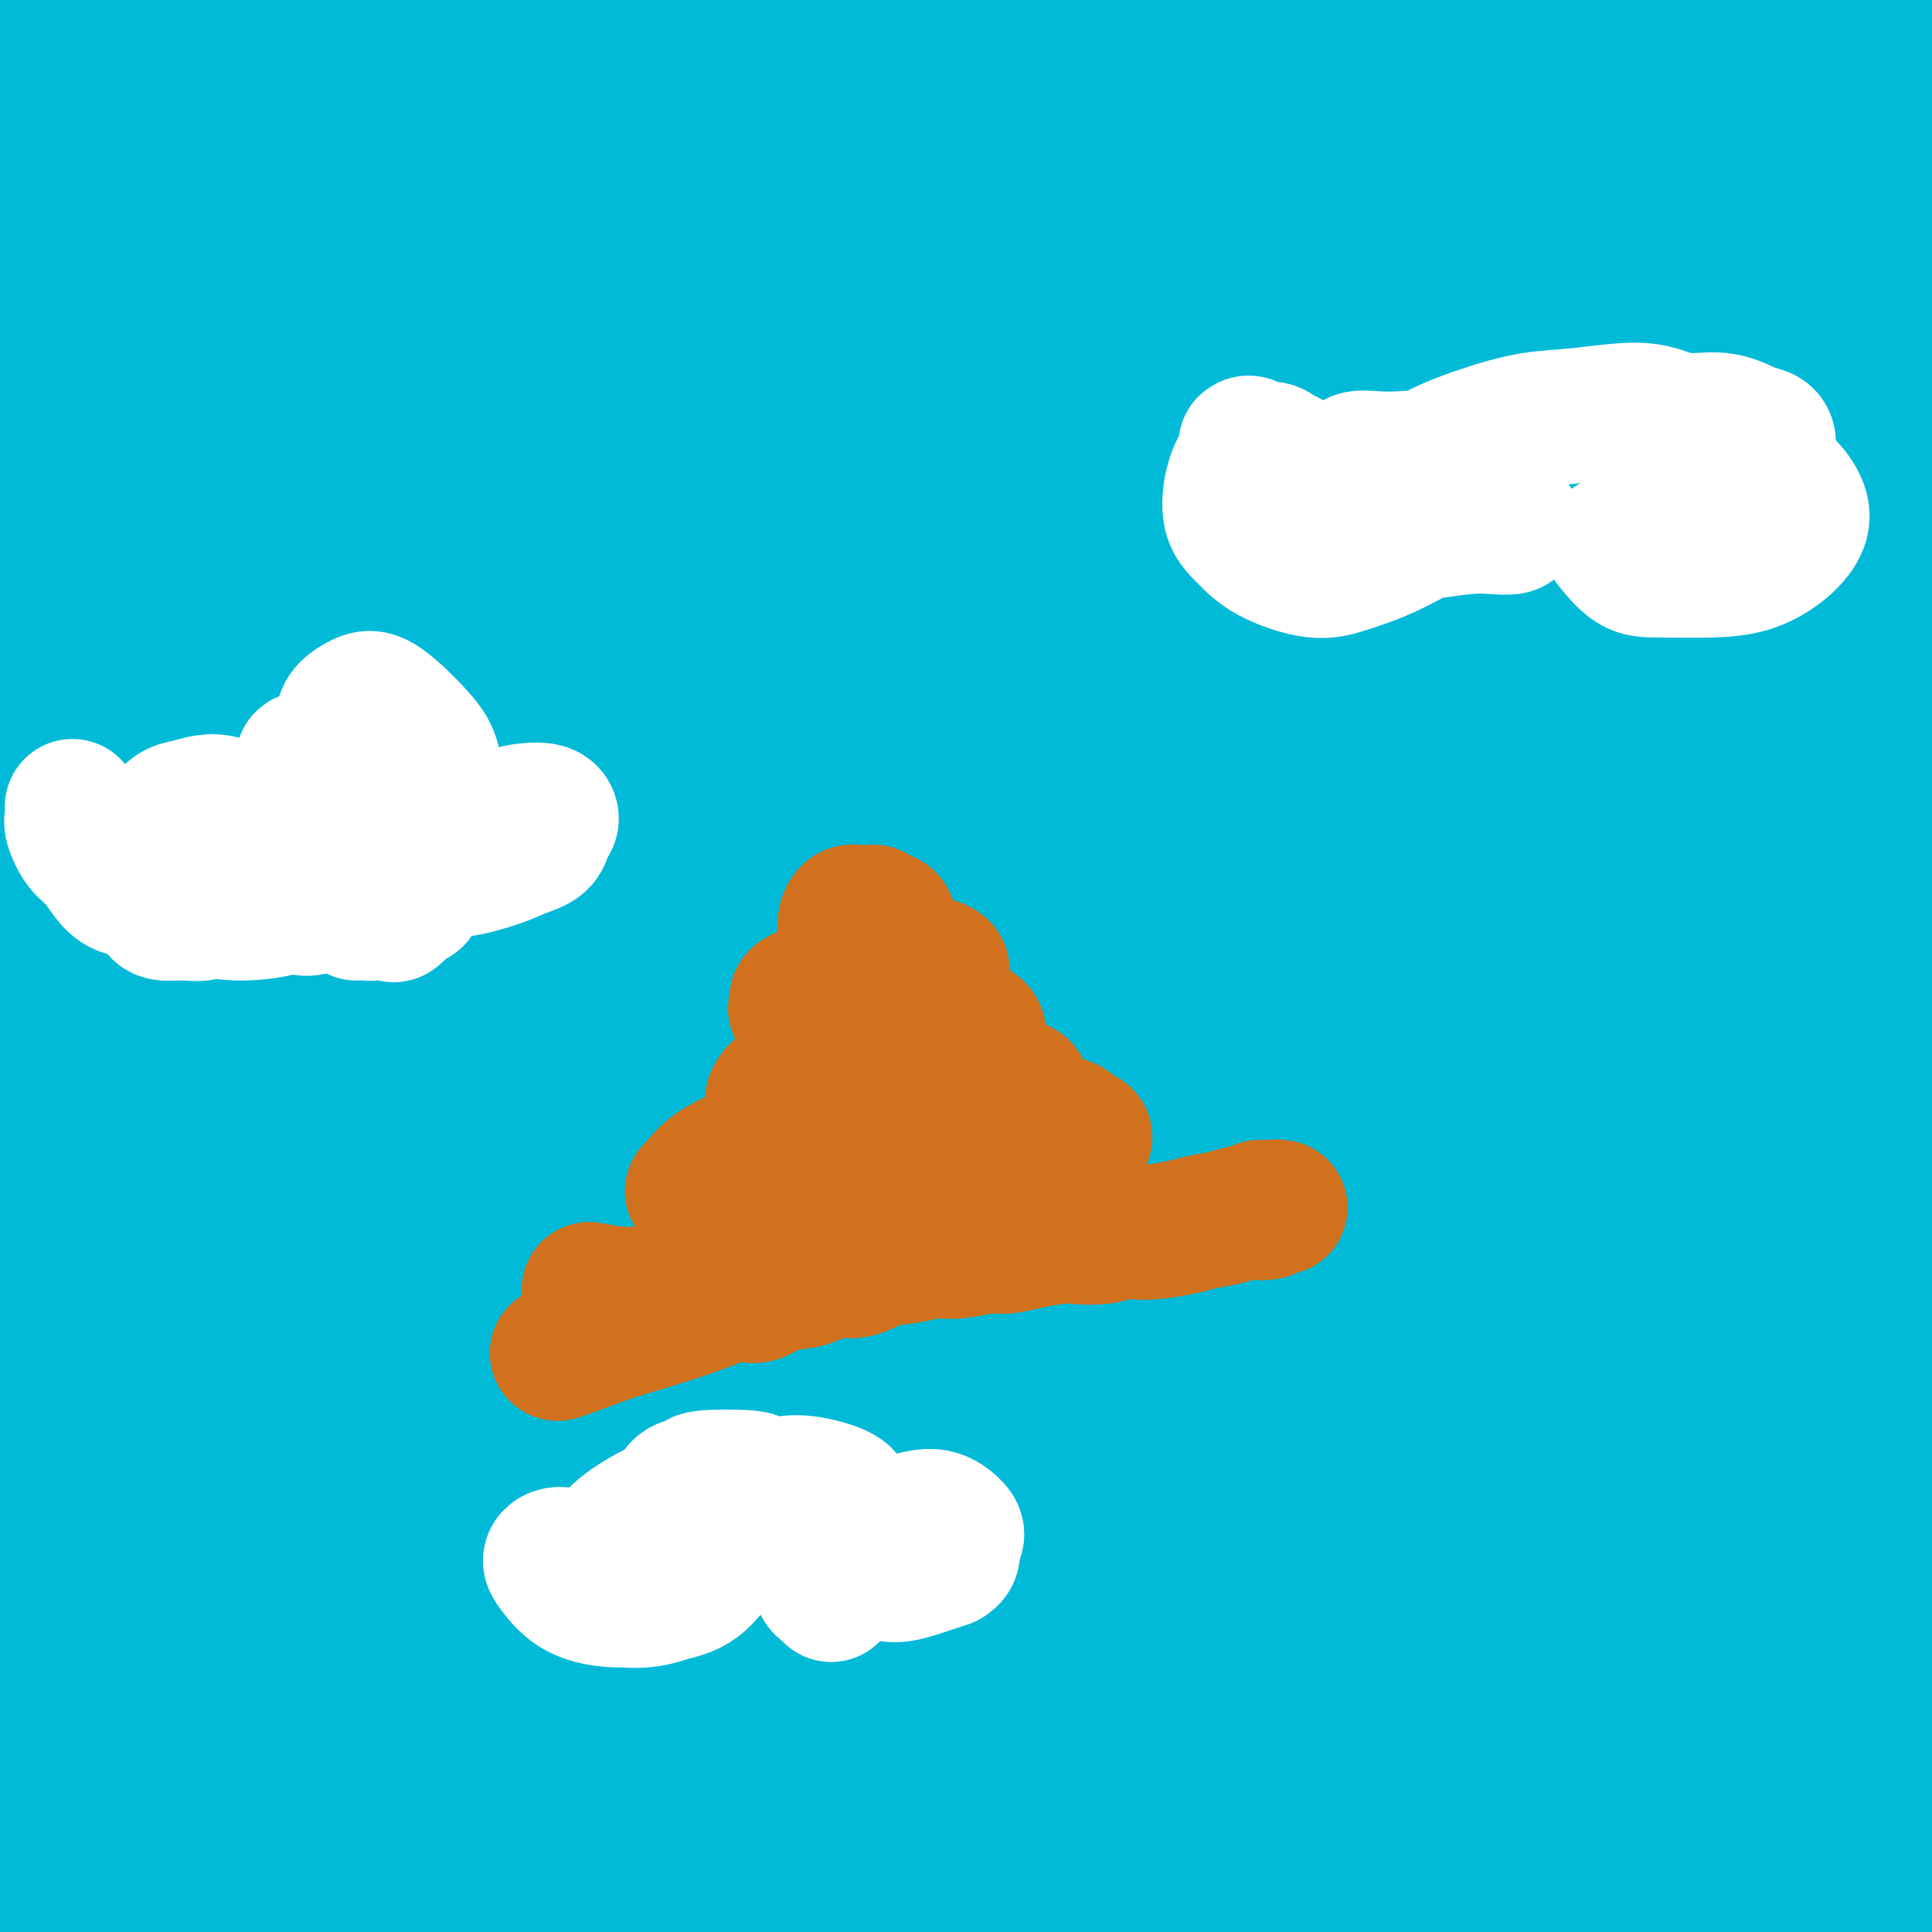 <svg viewBox='0 0 400 400' version='1.1' xmlns='http://www.w3.org/2000/svg' xmlns:xlink='http://www.w3.org/1999/xlink'><rect x="0" y="0" width="400" height="400" fill="#333333" stroke="none"/><g fill='none' stroke='#00BAD8' stroke-width='28' stroke-linecap='round' stroke-linejoin='round'><path d='M375,380c-0.003,0.338 -0.006,0.677 0,1c0.006,0.323 0.022,0.631 0,1c-0.022,0.369 -0.082,0.799 0,2c0.082,1.201 0.305,3.173 0,5c-0.305,1.827 -1.139,3.508 -2,6c-0.861,2.492 -1.748,5.796 -2,8c-0.252,2.204 0.130,3.308 0,5c-0.130,1.692 -0.772,3.973 -1,5c-0.228,1.027 -0.044,0.799 0,1c0.044,0.201 -0.054,0.830 0,1c0.054,0.170 0.260,-0.120 1,-1c0.740,-0.880 2.012,-2.352 3,-4c0.988,-1.648 1.690,-3.473 3,-6c1.310,-2.527 3.227,-5.755 5,-9c1.773,-3.245 3.402,-6.508 5,-9c1.598,-2.492 3.163,-4.212 4,-6c0.837,-1.788 0.945,-3.645 2,-5c1.055,-1.355 3.058,-2.210 4,-3c0.942,-0.790 0.822,-1.517 1,-2c0.178,-0.483 0.655,-0.723 1,0c0.345,0.723 0.558,2.410 0,5c-0.558,2.590 -1.889,6.083 -3,9c-1.111,2.917 -2.003,5.258 -4,9c-1.997,3.742 -5.099,8.886 -7,13c-1.901,4.114 -2.601,7.197 -4,10c-1.399,2.803 -3.497,5.324 -5,8c-1.503,2.676 -2.410,5.505 -3,7c-0.590,1.495 -0.862,1.656 -1,2c-0.138,0.344 -0.143,0.871 0,1c0.143,0.129 0.435,-0.141 1,-2c0.565,-1.859 1.404,-5.308 3,-9c1.596,-3.692 3.949,-7.627 6,-12c2.051,-4.373 3.798,-9.185 6,-14c2.202,-4.815 4.857,-9.633 7,-14c2.143,-4.367 3.772,-8.282 6,-13c2.228,-4.718 5.055,-10.237 7,-14c1.945,-3.763 3.007,-5.768 4,-7c0.993,-1.232 1.916,-1.691 2,-2c0.084,-0.309 -0.670,-0.468 -1,0c-0.330,0.468 -0.237,1.562 -2,4c-1.763,2.438 -5.381,6.219 -9,10'/><path d='M402,361c-2.102,2.956 -1.357,3.346 -6,10c-4.643,6.654 -14.674,19.573 -22,29c-7.326,9.427 -11.948,15.362 -17,22c-5.052,6.638 -10.534,13.980 -15,20c-4.466,6.020 -7.918,10.719 -11,14c-3.082,3.281 -5.796,5.146 -7,6c-1.204,0.854 -0.898,0.699 -1,1c-0.102,0.301 -0.612,1.058 1,-3c1.612,-4.058 5.347,-12.932 9,-20c3.653,-7.068 7.226,-12.331 11,-18c3.774,-5.669 7.750,-11.743 14,-20c6.250,-8.257 14.774,-18.695 21,-26c6.226,-7.305 10.154,-11.476 14,-16c3.846,-4.524 7.610,-9.400 11,-13c3.390,-3.600 6.407,-5.924 8,-7c1.593,-1.076 1.763,-0.905 2,-1c0.237,-0.095 0.540,-0.454 -2,3c-2.540,3.454 -7.923,10.723 -13,17c-5.077,6.277 -9.850,11.562 -15,17c-5.150,5.438 -10.679,11.030 -19,20c-8.321,8.970 -19.435,21.320 -27,30c-7.565,8.680 -11.580,13.691 -16,18c-4.420,4.309 -9.245,7.915 -12,10c-2.755,2.085 -3.438,2.650 -4,3c-0.562,0.350 -1.001,0.485 0,-2c1.001,-2.485 3.442,-7.590 6,-13c2.558,-5.410 5.232,-11.123 12,-20c6.768,-8.877 17.629,-20.917 26,-30c8.371,-9.083 14.250,-15.210 23,-23c8.750,-7.790 20.370,-17.244 28,-23c7.630,-5.756 11.270,-7.815 13,-9c1.730,-1.185 1.551,-1.495 2,-2c0.449,-0.505 1.527,-1.205 -1,1c-2.527,2.205 -8.657,7.315 -15,13c-6.343,5.685 -12.898,11.946 -21,19c-8.102,7.054 -17.751,14.900 -27,23c-9.249,8.100 -18.097,16.452 -30,28c-11.903,11.548 -26.861,26.291 -37,36c-10.139,9.709 -15.461,14.383 -20,18c-4.539,3.617 -8.297,6.176 -10,7c-1.703,0.824 -1.352,-0.088 -1,-1'/><path d='M254,479c-0.995,-1.233 2.017,-7.316 5,-13c2.983,-5.684 5.935,-10.968 13,-21c7.065,-10.032 18.242,-24.811 28,-36c9.758,-11.189 18.098,-18.787 26,-27c7.902,-8.213 15.368,-17.042 25,-27c9.632,-9.958 21.430,-21.045 29,-28c7.570,-6.955 10.912,-9.777 13,-12c2.088,-2.223 2.923,-3.848 4,-5c1.077,-1.152 2.397,-1.831 1,-1c-1.397,0.831 -5.511,3.172 -11,7c-5.489,3.828 -12.354,9.144 -19,15c-6.646,5.856 -13.073,12.253 -25,23c-11.927,10.747 -29.353,25.844 -42,38c-12.647,12.156 -20.514,21.373 -29,30c-8.486,8.627 -17.591,16.666 -25,23c-7.409,6.334 -13.120,10.964 -16,13c-2.880,2.036 -2.928,1.479 -3,1c-0.072,-0.479 -0.169,-0.878 3,-6c3.169,-5.122 9.605,-14.965 17,-24c7.395,-9.035 15.751,-17.261 23,-25c7.249,-7.739 13.393,-14.992 29,-29c15.607,-14.008 40.678,-34.773 54,-45c13.322,-10.227 14.894,-9.916 21,-14c6.106,-4.084 16.746,-12.562 26,-19c9.254,-6.438 17.121,-10.837 21,-13c3.879,-2.163 3.771,-2.090 4,-2c0.229,0.090 0.795,0.197 -4,5c-4.795,4.803 -14.951,14.302 -25,23c-10.049,8.698 -19.990,16.596 -32,27c-12.010,10.404 -26.089,23.312 -39,35c-12.911,11.688 -24.654,22.154 -40,36c-15.346,13.846 -34.296,31.072 -47,42c-12.704,10.928 -19.162,15.558 -25,20c-5.838,4.442 -11.056,8.697 -14,11c-2.944,2.303 -3.615,2.656 -3,1c0.615,-1.656 2.516,-5.321 6,-10c3.484,-4.679 8.552,-10.373 19,-21c10.448,-10.627 26.275,-26.189 39,-38c12.725,-11.811 22.349,-19.872 38,-33c15.651,-13.128 37.329,-31.322 54,-44c16.671,-12.678 28.336,-19.839 40,-27'/><path d='M393,309c11.935,-8.020 21.771,-14.569 30,-20c8.229,-5.431 14.851,-9.742 19,-12c4.149,-2.258 5.825,-2.463 5,-1c-0.825,1.463 -4.152,4.593 -10,9c-5.848,4.407 -14.216,10.091 -25,18c-10.784,7.909 -23.985,18.044 -37,28c-13.015,9.956 -25.845,19.733 -44,34c-18.155,14.267 -41.636,33.023 -58,46c-16.364,12.977 -25.613,20.176 -38,30c-12.387,9.824 -27.913,22.272 -37,29c-9.087,6.728 -11.734,7.735 -14,9c-2.266,1.265 -4.150,2.786 -3,1c1.150,-1.786 5.334,-6.880 12,-14c6.666,-7.120 15.813,-16.267 25,-25c9.187,-8.733 18.414,-17.051 35,-31c16.586,-13.949 40.531,-33.529 59,-48c18.469,-14.471 31.461,-23.834 46,-34c14.539,-10.166 30.625,-21.135 44,-30c13.375,-8.865 24.040,-15.627 34,-21c9.960,-5.373 19.214,-9.357 23,-11c3.786,-1.643 2.102,-0.947 1,0c-1.102,0.947 -1.622,2.143 -14,12c-12.378,9.857 -36.614,28.374 -51,39c-14.386,10.626 -18.921,13.360 -29,21c-10.079,7.640 -25.700,20.184 -45,35c-19.300,14.816 -42.278,31.903 -59,45c-16.722,13.097 -27.189,22.206 -38,30c-10.811,7.794 -21.965,14.275 -30,19c-8.035,4.725 -12.951,7.694 -15,8c-2.049,0.306 -1.229,-2.052 1,-6c2.229,-3.948 5.869,-9.488 16,-21c10.131,-11.512 26.753,-28.997 42,-44c15.247,-15.003 29.119,-27.525 45,-41c15.881,-13.475 33.771,-27.905 50,-41c16.229,-13.095 30.799,-24.857 47,-37c16.201,-12.143 34.035,-24.667 44,-32c9.965,-7.333 12.063,-9.476 14,-11c1.937,-1.524 3.715,-2.429 2,-1c-1.715,1.429 -6.923,5.192 -19,14c-12.077,8.808 -31.022,22.659 -48,35c-16.978,12.341 -31.989,23.170 -47,34'/><path d='M326,324c-30.129,22.751 -49.453,38.630 -66,52c-16.547,13.370 -30.317,24.233 -43,34c-12.683,9.767 -24.277,18.439 -33,25c-8.723,6.561 -14.574,11.012 -18,13c-3.426,1.988 -4.426,1.514 1,-4c5.426,-5.514 17.280,-16.067 29,-27c11.720,-10.933 23.307,-22.245 38,-35c14.693,-12.755 32.492,-26.953 51,-42c18.508,-15.047 37.724,-30.942 56,-45c18.276,-14.058 35.611,-26.279 56,-41c20.389,-14.721 43.831,-31.941 58,-42c14.169,-10.059 19.065,-12.958 23,-15c3.935,-2.042 6.908,-3.227 4,-1c-2.908,2.227 -11.696,7.865 -23,16c-11.304,8.135 -25.124,18.768 -40,30c-14.876,11.232 -30.806,23.062 -56,43c-25.194,19.938 -59.650,47.983 -86,70c-26.350,22.017 -44.595,38.006 -63,54c-18.405,15.994 -36.972,31.992 -57,50c-20.028,18.008 -41.518,38.025 -54,49c-12.482,10.975 -15.958,12.907 -19,15c-3.042,2.093 -5.651,4.349 -1,-1c4.651,-5.349 16.562,-18.301 30,-32c13.438,-13.699 28.401,-28.146 45,-44c16.599,-15.854 34.833,-33.116 64,-58c29.167,-24.884 69.268,-57.390 100,-82c30.732,-24.610 52.096,-41.325 75,-58c22.904,-16.675 47.349,-33.309 67,-46c19.651,-12.691 34.507,-21.440 46,-28c11.493,-6.560 19.624,-10.931 22,-12c2.376,-1.069 -1.001,1.163 -7,5c-5.999,3.837 -14.618,9.278 -34,23c-19.382,13.722 -49.527,35.723 -76,55c-26.473,19.277 -49.275,35.828 -72,53c-22.725,17.172 -45.373,34.966 -75,59c-29.627,24.034 -66.233,54.309 -92,76c-25.767,21.691 -40.694,34.798 -55,46c-14.306,11.202 -27.989,20.497 -37,26c-9.011,5.503 -13.349,7.212 -13,4c0.349,-3.212 5.385,-11.346 15,-23c9.615,-11.654 23.807,-26.827 38,-42'/><path d='M124,444c14.471,-15.206 31.647,-32.220 60,-58c28.353,-25.780 67.883,-60.326 100,-87c32.117,-26.674 56.820,-45.476 81,-63c24.180,-17.524 47.837,-33.769 74,-51c26.163,-17.231 54.833,-35.447 72,-46c17.167,-10.553 22.832,-13.443 26,-15c3.168,-1.557 3.840,-1.780 2,0c-1.840,1.780 -6.193,5.563 -22,17c-15.807,11.437 -43.067,30.527 -66,47c-22.933,16.473 -41.539,30.330 -72,53c-30.461,22.670 -72.778,54.154 -105,79c-32.222,24.846 -54.348,43.055 -76,61c-21.652,17.945 -42.829,35.625 -65,53c-22.171,17.375 -45.337,34.445 -58,43c-12.663,8.555 -14.823,8.594 -15,7c-0.177,-1.594 1.629,-4.821 6,-11c4.371,-6.179 11.306,-15.309 29,-34c17.694,-18.691 46.145,-46.944 71,-70c24.855,-23.056 46.113,-40.914 71,-62c24.887,-21.086 53.404,-45.400 79,-65c25.596,-19.600 48.270,-34.485 77,-53c28.730,-18.515 63.517,-40.658 86,-54c22.483,-13.342 32.662,-17.883 41,-22c8.338,-4.117 14.837,-7.812 16,-7c1.163,0.812 -3.008,6.130 -12,14c-8.992,7.870 -22.804,18.293 -37,29c-14.196,10.707 -28.776,21.697 -55,43c-26.224,21.303 -64.092,52.918 -92,76c-27.908,23.082 -45.854,37.631 -74,62c-28.146,24.369 -66.491,58.557 -93,83c-26.509,24.443 -41.184,39.141 -56,53c-14.816,13.859 -29.775,26.880 -40,36c-10.225,9.120 -15.718,14.338 -17,15c-1.282,0.662 1.646,-3.233 8,-10c6.354,-6.767 16.134,-16.407 30,-30c13.866,-13.593 31.817,-31.138 50,-49c18.183,-17.862 36.596,-36.040 68,-63c31.404,-26.960 75.799,-62.701 108,-88c32.201,-25.299 52.208,-40.158 82,-61c29.792,-20.842 69.369,-47.669 96,-65c26.631,-17.331 40.315,-25.165 54,-33'/><path d='M556,118c29.260,-18.525 27.409,-15.836 30,-17c2.591,-1.164 9.624,-6.180 7,-4c-2.624,2.180 -14.907,11.557 -27,20c-12.093,8.443 -23.998,15.952 -49,33c-25.002,17.048 -63.100,43.633 -95,67c-31.900,23.367 -57.600,43.514 -83,63c-25.400,19.486 -50.500,38.311 -82,64c-31.500,25.689 -69.401,58.241 -96,81c-26.599,22.759 -41.897,35.724 -56,47c-14.103,11.276 -27.013,20.863 -35,27c-7.987,6.137 -11.052,8.825 -9,5c2.052,-3.825 9.220,-14.163 20,-27c10.780,-12.837 25.173,-28.175 42,-45c16.827,-16.825 36.089,-35.138 65,-62c28.911,-26.862 67.472,-62.273 112,-98c44.528,-35.727 95.022,-71.772 125,-93c29.978,-21.228 39.440,-27.640 59,-41c19.560,-13.360 49.217,-33.667 78,-51c28.783,-17.333 56.693,-31.691 71,-39c14.307,-7.309 15.010,-7.567 18,-9c2.990,-1.433 8.268,-4.040 -7,5c-15.268,9.040 -51.080,29.725 -73,43c-21.920,13.275 -29.947,19.138 -48,31c-18.053,11.862 -46.133,29.723 -84,56c-37.867,26.277 -85.521,60.971 -122,88c-36.479,27.029 -61.781,46.394 -89,68c-27.219,21.606 -56.354,45.453 -81,66c-24.646,20.547 -44.802,37.793 -67,56c-22.198,18.207 -46.436,37.374 -59,47c-12.564,9.626 -13.452,9.712 -15,10c-1.548,0.288 -3.756,0.779 2,-8c5.756,-8.779 19.477,-26.829 35,-45c15.523,-18.171 32.848,-36.462 51,-55c18.152,-18.538 37.132,-37.323 67,-65c29.868,-27.677 70.624,-64.246 103,-91c32.376,-26.754 56.373,-43.694 80,-61c23.627,-17.306 46.883,-34.977 74,-54c27.117,-19.023 58.093,-39.398 78,-52c19.907,-12.602 28.744,-17.431 36,-21c7.256,-3.569 12.930,-5.877 13,-5c0.070,0.877 -5.465,4.938 -11,9'/><path d='M534,61c-6.567,5.271 -17.486,13.947 -32,25c-14.514,11.053 -32.623,24.483 -51,38c-18.377,13.517 -37.022,27.120 -66,50c-28.978,22.880 -68.289,55.037 -99,81c-30.711,25.963 -52.821,45.732 -75,65c-22.179,19.268 -44.425,38.037 -71,62c-26.575,23.963 -57.478,53.121 -78,72c-20.522,18.879 -30.662,27.478 -38,34c-7.338,6.522 -11.873,10.966 -15,13c-3.127,2.034 -4.845,1.657 2,-7c6.845,-8.657 22.251,-25.594 39,-43c16.749,-17.406 34.839,-35.280 54,-54c19.161,-18.720 39.393,-38.285 73,-67c33.607,-28.715 80.591,-66.581 118,-95c37.409,-28.419 65.245,-47.392 93,-66c27.755,-18.608 55.430,-36.853 89,-57c33.570,-20.147 73.034,-42.198 99,-56c25.966,-13.802 38.434,-19.357 49,-24c10.566,-4.643 19.230,-8.374 22,-8c2.770,0.374 -0.353,4.854 -8,11c-7.647,6.146 -19.819,13.957 -37,26c-17.181,12.043 -39.370,28.318 -62,44c-22.630,15.682 -45.701,30.772 -81,57c-35.299,26.228 -82.827,63.594 -119,92c-36.173,28.406 -60.990,47.851 -89,71c-28.010,23.149 -59.212,50.001 -86,73c-26.788,22.999 -49.162,42.145 -75,65c-25.838,22.855 -55.141,49.419 -73,64c-17.859,14.581 -24.275,17.179 -29,20c-4.725,2.821 -7.759,5.867 -5,-1c2.759,-6.867 11.310,-23.645 24,-41c12.690,-17.355 29.519,-35.288 47,-55c17.481,-19.712 35.615,-41.203 69,-74c33.385,-32.797 82.022,-76.900 118,-108c35.978,-31.100 59.296,-49.198 96,-76c36.704,-26.802 86.795,-62.310 122,-85c35.205,-22.690 55.525,-32.563 74,-42c18.475,-9.437 35.107,-18.437 46,-23c10.893,-4.563 16.048,-4.690 14,-1c-2.048,3.690 -11.299,11.197 -27,23c-15.701,11.803 -37.850,27.901 -60,44'/><path d='M506,108c-26.347,19.413 -48.713,34.445 -86,62c-37.287,27.555 -89.495,67.632 -129,98c-39.505,30.368 -66.306,51.027 -94,74c-27.694,22.973 -56.282,48.260 -80,69c-23.718,20.740 -42.565,36.932 -60,51c-17.435,14.068 -33.459,26.011 -40,30c-6.541,3.989 -3.598,0.025 0,-5c3.598,-5.025 7.851,-11.112 24,-30c16.149,-18.888 44.196,-50.577 68,-76c23.804,-25.423 43.367,-44.581 77,-75c33.633,-30.419 81.338,-72.098 118,-102c36.662,-29.902 62.281,-48.028 89,-67c26.719,-18.972 54.539,-38.790 78,-54c23.461,-15.210 42.562,-25.814 59,-35c16.438,-9.186 30.213,-16.956 36,-20c5.787,-3.044 3.588,-1.361 -2,3c-5.588,4.361 -14.563,11.400 -26,20c-11.437,8.600 -25.334,18.761 -52,39c-26.666,20.239 -66.100,50.557 -98,76c-31.900,25.443 -56.267,46.010 -81,67c-24.733,20.990 -49.831,42.402 -82,72c-32.169,29.598 -71.407,67.380 -99,94c-27.593,26.620 -43.540,42.076 -58,56c-14.460,13.924 -27.432,26.316 -36,34c-8.568,7.684 -12.732,10.659 -11,8c1.732,-2.659 9.360,-10.952 18,-21c8.640,-10.048 18.293,-21.849 41,-46c22.707,-24.151 58.468,-60.651 90,-92c31.532,-31.349 58.835,-57.548 87,-82c28.165,-24.452 57.193,-47.156 95,-76c37.807,-28.844 84.393,-63.828 118,-87c33.607,-23.172 54.237,-34.533 73,-45c18.763,-10.467 35.660,-20.040 47,-26c11.340,-5.960 17.122,-8.308 16,-6c-1.122,2.308 -9.147,9.273 -22,19c-12.853,9.727 -30.533,22.216 -50,36c-19.467,13.784 -40.722,28.862 -75,56c-34.278,27.138 -81.580,66.336 -119,97c-37.420,30.664 -64.959,52.794 -93,77c-28.041,24.206 -56.583,50.487 -88,80c-31.417,29.513 -65.708,62.256 -100,95'/><path d='M59,476c-39.822,37.504 -45.376,43.765 -55,53c-9.624,9.235 -23.319,21.445 -31,27c-7.681,5.555 -9.347,4.454 -6,-2c3.347,-6.454 11.707,-18.262 21,-31c9.293,-12.738 19.520,-26.405 42,-53c22.480,-26.595 57.213,-66.119 87,-98c29.787,-31.881 54.628,-56.118 80,-80c25.372,-23.882 51.276,-47.410 86,-77c34.724,-29.590 78.269,-65.241 110,-90c31.731,-24.759 51.650,-38.626 70,-51c18.350,-12.374 35.132,-23.257 47,-31c11.868,-7.743 18.823,-12.347 21,-13c2.177,-0.653 -0.424,2.644 -8,9c-7.576,6.356 -20.127,15.770 -37,29c-16.873,13.230 -38.068,30.275 -60,47c-21.932,16.725 -44.603,33.130 -77,60c-32.397,26.870 -74.521,64.204 -107,93c-32.479,28.796 -55.312,49.054 -78,70c-22.688,20.946 -45.232,42.579 -71,68c-25.768,25.421 -54.762,54.628 -73,73c-18.238,18.372 -25.722,25.907 -32,32c-6.278,6.093 -11.351,10.744 -11,9c0.351,-1.744 6.125,-9.882 13,-19c6.875,-9.118 14.851,-19.214 34,-41c19.149,-21.786 49.469,-55.261 76,-83c26.531,-27.739 49.271,-49.741 75,-74c25.729,-24.259 54.448,-50.774 84,-76c29.552,-25.226 59.937,-49.164 88,-71c28.063,-21.836 53.803,-41.570 85,-63c31.197,-21.430 67.851,-44.556 92,-59c24.149,-14.444 35.792,-20.206 44,-24c8.208,-3.794 12.981,-5.620 16,-6c3.019,-0.380 4.284,0.688 -4,8c-8.284,7.312 -26.117,20.870 -45,36c-18.883,15.130 -38.815,31.833 -60,48c-21.185,16.167 -43.623,31.799 -77,59c-33.377,27.201 -77.692,65.971 -110,94c-32.308,28.029 -52.608,45.317 -84,74c-31.392,28.683 -73.875,68.761 -104,98c-30.125,29.239 -47.893,47.640 -65,65c-17.107,17.360 -33.554,33.680 -50,50'/><path d='M-15,536c-41.583,40.117 -36.042,33.911 -36,33c0.042,-0.911 -5.415,3.475 -5,1c0.415,-2.475 6.703,-11.810 13,-22c6.297,-10.190 12.603,-21.236 31,-45c18.397,-23.764 48.883,-60.245 75,-90c26.117,-29.755 47.864,-52.783 74,-80c26.136,-27.217 56.662,-58.621 85,-86c28.338,-27.379 54.488,-50.731 90,-81c35.512,-30.269 80.386,-67.455 112,-92c31.614,-24.545 49.967,-36.449 67,-48c17.033,-11.551 32.745,-22.748 43,-30c10.255,-7.252 15.052,-10.560 15,-10c-0.052,0.560 -4.954,4.989 -16,13c-11.046,8.011 -28.236,19.603 -47,33c-18.764,13.397 -39.102,28.599 -71,53c-31.898,24.401 -75.356,58.002 -119,95c-43.644,36.998 -87.474,77.395 -122,110c-34.526,32.605 -59.749,57.420 -85,83c-25.251,25.580 -50.529,51.927 -72,75c-21.471,23.073 -39.136,42.874 -55,60c-15.864,17.126 -29.926,31.578 -36,38c-6.074,6.422 -4.158,4.813 0,-1c4.158,-5.813 10.560,-15.831 19,-28c8.440,-12.169 18.919,-26.489 42,-55c23.081,-28.511 58.765,-71.214 90,-106c31.235,-34.786 58.023,-61.655 89,-91c30.977,-29.345 66.144,-61.164 98,-89c31.856,-27.836 60.399,-51.688 99,-81c38.601,-29.312 87.258,-64.085 121,-87c33.742,-22.915 52.567,-33.971 70,-44c17.433,-10.029 33.472,-19.030 43,-24c9.528,-4.970 12.545,-5.910 9,-2c-3.545,3.910 -13.651,12.669 -26,22c-12.349,9.331 -26.941,19.233 -56,40c-29.059,20.767 -72.584,52.400 -109,80c-36.416,27.600 -65.721,51.169 -95,75c-29.279,23.831 -58.530,47.924 -97,82c-38.470,34.076 -86.157,78.134 -121,111c-34.843,32.866 -56.842,54.541 -78,76c-21.158,21.459 -41.474,42.703 -58,59c-16.526,16.297 -29.263,27.649 -42,39'/><path d='M-76,522c-28.693,27.557 -11.424,9.451 -4,0c7.424,-9.451 5.004,-10.247 16,-26c10.996,-15.753 35.410,-46.463 58,-73c22.590,-26.537 43.357,-48.903 69,-76c25.643,-27.097 56.163,-58.927 85,-87c28.837,-28.073 55.992,-52.389 95,-84c39.008,-31.611 89.867,-70.516 127,-98c37.133,-27.484 60.538,-43.545 84,-59c23.462,-15.455 46.981,-30.303 65,-41c18.019,-10.697 30.538,-17.244 38,-21c7.462,-3.756 9.867,-4.723 6,-1c-3.867,3.723 -14.004,12.136 -26,21c-11.996,8.864 -25.849,18.180 -55,39c-29.151,20.820 -73.600,53.143 -107,78c-33.400,24.857 -55.752,42.249 -92,73c-36.248,30.751 -86.392,74.862 -124,109c-37.608,34.138 -62.680,58.302 -89,85c-26.320,26.698 -53.889,55.928 -77,81c-23.111,25.072 -41.766,45.986 -60,66c-18.234,20.014 -36.049,39.130 -46,50c-9.951,10.870 -12.037,13.496 -6,4c6.037,-9.496 20.199,-31.112 30,-45c9.801,-13.888 15.242,-20.047 30,-38c14.758,-17.953 38.835,-47.700 64,-77c25.165,-29.300 51.418,-58.152 82,-89c30.582,-30.848 65.491,-63.691 97,-93c31.509,-29.309 59.617,-55.086 102,-89c42.383,-33.914 99.040,-75.967 138,-104c38.960,-28.033 60.223,-42.045 89,-60c28.777,-17.955 65.069,-39.852 85,-51c19.931,-11.148 23.503,-11.545 27,-13c3.497,-1.455 6.919,-3.967 0,1c-6.919,4.967 -24.180,17.415 -44,31c-19.820,13.585 -42.199,28.309 -66,44c-23.801,15.691 -49.022,32.348 -87,60c-37.978,27.652 -88.712,66.298 -128,97c-39.288,30.702 -67.130,53.459 -98,80c-30.870,26.541 -64.769,56.867 -94,84c-29.231,27.133 -53.793,51.074 -83,80c-29.207,28.926 -63.059,62.836 -84,83c-20.941,20.164 -28.970,26.582 -37,33'/><path d='M-96,496c-33.968,32.068 -16.887,14.239 -11,6c5.887,-8.239 0.579,-6.886 8,-19c7.421,-12.114 27.569,-37.694 47,-62c19.431,-24.306 38.144,-47.338 59,-71c20.856,-23.662 43.855,-47.952 79,-82c35.145,-34.048 82.437,-77.852 120,-111c37.563,-33.148 65.397,-55.640 93,-77c27.603,-21.360 54.974,-41.587 87,-64c32.026,-22.413 68.706,-47.011 92,-62c23.294,-14.989 33.204,-20.367 41,-25c7.796,-4.633 13.480,-8.520 13,-7c-0.480,1.520 -7.125,8.446 -19,18c-11.875,9.554 -28.980,21.735 -47,35c-18.020,13.265 -36.955,27.615 -69,53c-32.045,25.385 -77.201,61.806 -113,91c-35.799,29.194 -62.243,51.161 -91,76c-28.757,24.839 -59.828,52.552 -87,77c-27.172,24.448 -50.445,45.632 -78,71c-27.555,25.368 -59.390,54.918 -79,72c-19.610,17.082 -26.994,21.694 -32,25c-5.006,3.306 -7.635,5.305 -9,3c-1.365,-2.305 -1.466,-8.913 8,-25c9.466,-16.087 28.498,-41.651 48,-66c19.502,-24.349 39.473,-47.482 60,-71c20.527,-23.518 41.611,-47.422 76,-81c34.389,-33.578 82.084,-76.832 120,-109c37.916,-32.168 66.052,-53.251 94,-74c27.948,-20.749 55.707,-41.166 89,-63c33.293,-21.834 72.118,-45.086 97,-59c24.882,-13.914 35.819,-18.490 44,-22c8.181,-3.510 13.605,-5.952 15,-5c1.395,0.952 -1.241,5.300 -9,13c-7.759,7.700 -20.642,18.754 -35,30c-14.358,11.246 -30.191,22.684 -58,44c-27.809,21.316 -67.594,52.508 -99,78c-31.406,25.492 -54.434,45.282 -81,68c-26.566,22.718 -56.671,48.364 -83,72c-26.329,23.636 -48.882,45.263 -77,72c-28.118,26.737 -61.801,58.583 -84,80c-22.199,21.417 -32.914,32.405 -41,40c-8.086,7.595 -13.543,11.798 -19,16'/><path d='M-27,381c-35.258,33.031 -12.902,11.610 1,-4c13.902,-15.610 19.351,-25.407 30,-39c10.649,-13.593 26.499,-30.981 43,-49c16.501,-18.019 33.653,-36.670 62,-64c28.347,-27.330 67.888,-63.341 100,-91c32.112,-27.659 56.794,-46.966 81,-66c24.206,-19.034 47.935,-37.793 78,-59c30.065,-21.207 66.465,-44.860 91,-60c24.535,-15.140 37.204,-21.765 48,-27c10.796,-5.235 19.721,-9.078 24,-10c4.279,-0.922 3.914,1.077 -1,7c-4.914,5.923 -14.378,15.768 -25,26c-10.622,10.232 -22.402,20.849 -46,41c-23.598,20.151 -59.013,49.834 -87,75c-27.987,25.166 -48.547,45.813 -72,68c-23.453,22.187 -49.801,45.913 -72,68c-22.199,22.087 -40.250,42.536 -62,66c-21.750,23.464 -47.199,49.943 -62,66c-14.801,16.057 -18.953,21.691 -22,25c-3.047,3.309 -4.990,4.293 -4,3c0.990,-1.293 4.911,-4.862 18,-18c13.089,-13.138 35.346,-35.845 56,-57c20.654,-21.155 39.705,-40.759 63,-63c23.295,-22.241 50.836,-47.118 76,-70c25.164,-22.882 47.953,-43.770 80,-70c32.047,-26.230 73.353,-57.801 102,-80c28.647,-22.199 44.634,-35.026 59,-46c14.366,-10.974 27.110,-20.094 35,-26c7.890,-5.906 10.924,-8.598 7,-7c-3.924,1.598 -14.808,7.486 -27,14c-12.192,6.514 -25.692,13.654 -53,32c-27.308,18.346 -68.424,47.899 -103,73c-34.576,25.101 -62.611,45.749 -90,67c-27.389,21.251 -54.132,43.106 -88,72c-33.868,28.894 -74.860,64.829 -104,90c-29.140,25.171 -46.426,39.578 -62,53c-15.574,13.422 -29.436,25.859 -39,32c-9.564,6.141 -14.832,5.986 -15,1c-0.168,-4.986 4.762,-14.804 13,-28c8.238,-13.196 19.782,-29.770 36,-50c16.218,-20.230 37.109,-44.115 58,-68'/><path d='M100,208c27.099,-30.327 65.846,-72.144 97,-103c31.154,-30.856 54.713,-50.752 80,-72c25.287,-21.248 52.301,-43.850 76,-62c23.699,-18.150 44.083,-31.850 65,-46c20.917,-14.150 42.366,-28.750 53,-36c10.634,-7.250 10.455,-7.149 11,-7c0.545,0.149 1.816,0.346 -7,8c-8.816,7.654 -27.720,22.763 -47,38c-19.280,15.237 -38.936,30.600 -59,47c-20.064,16.400 -40.537,33.838 -70,60c-29.463,26.162 -67.916,61.048 -97,88c-29.084,26.952 -48.798,45.968 -68,65c-19.202,19.032 -37.893,38.078 -57,57c-19.107,18.922 -38.631,37.718 -49,47c-10.369,9.282 -11.584,9.050 -12,8c-0.416,-1.050 -0.035,-2.917 8,-14c8.035,-11.083 23.723,-31.382 40,-51c16.277,-19.618 33.143,-38.556 53,-60c19.857,-21.444 42.706,-45.395 65,-68c22.294,-22.605 44.034,-43.864 73,-70c28.966,-26.136 65.157,-57.151 98,-84c32.843,-26.849 62.336,-49.534 79,-62c16.664,-12.466 20.497,-14.715 27,-19c6.503,-4.285 15.675,-10.606 18,-12c2.325,-1.394 -2.198,2.139 -12,9c-9.802,6.861 -24.884,17.051 -41,29c-16.116,11.949 -33.267,25.656 -63,49c-29.733,23.344 -72.048,56.323 -105,83c-32.952,26.677 -56.541,47.051 -81,69c-24.459,21.949 -49.789,45.472 -72,66c-22.211,20.528 -41.302,38.061 -61,57c-19.698,18.939 -40.002,39.284 -51,50c-10.998,10.716 -12.689,11.804 -14,13c-1.311,1.196 -2.241,2.501 4,-4c6.241,-6.501 19.654,-20.808 34,-36c14.346,-15.192 29.626,-31.269 46,-49c16.374,-17.731 33.843,-37.116 62,-65c28.157,-27.884 67.001,-64.268 98,-92c30.999,-27.732 54.154,-46.812 78,-66c23.846,-19.188 48.385,-38.482 74,-57c25.615,-18.518 52.308,-36.259 79,-54'/><path d='M452,-138c19.013,-12.234 27.046,-15.820 33,-19c5.954,-3.180 9.831,-5.955 7,-3c-2.831,2.955 -12.369,11.640 -25,22c-12.631,10.360 -28.355,22.394 -48,38c-19.645,15.606 -43.212,34.785 -69,56c-25.788,21.215 -53.798,44.468 -80,67c-26.202,22.532 -50.596,44.345 -84,76c-33.404,31.655 -75.820,73.151 -106,104c-30.180,30.849 -48.126,51.050 -66,71c-17.874,19.950 -35.678,39.651 -49,54c-13.322,14.349 -22.162,23.348 -27,28c-4.838,4.652 -5.672,4.956 -2,0c3.672,-4.956 11.852,-15.174 24,-30c12.148,-14.826 28.265,-34.260 45,-54c16.735,-19.740 34.087,-39.788 66,-72c31.913,-32.212 78.385,-76.590 113,-109c34.615,-32.410 57.372,-52.851 94,-82c36.628,-29.149 87.126,-67.005 123,-93c35.874,-25.995 57.124,-40.129 78,-53c20.876,-12.871 41.379,-24.477 57,-32c15.621,-7.523 26.359,-10.961 30,-12c3.641,-1.039 0.184,0.321 -8,6c-8.184,5.679 -21.095,15.675 -36,27c-14.905,11.325 -31.802,23.977 -61,47c-29.198,23.023 -70.695,56.415 -104,85c-33.305,28.585 -58.417,52.362 -84,76c-25.583,23.638 -51.637,47.136 -85,80c-33.363,32.864 -74.037,75.093 -103,106c-28.963,30.907 -46.216,50.494 -63,69c-16.784,18.506 -33.098,35.933 -46,49c-12.902,13.067 -22.392,21.773 -26,24c-3.608,2.227 -1.335,-2.025 3,-10c4.335,-7.975 10.731,-19.674 22,-36c11.269,-16.326 27.410,-37.280 44,-59c16.590,-21.720 33.628,-44.207 63,-79c29.372,-34.793 71.077,-81.893 105,-118c33.923,-36.107 60.065,-61.222 86,-86c25.935,-24.778 51.663,-49.219 84,-77c32.337,-27.781 71.283,-58.903 98,-77c26.717,-18.097 41.205,-23.171 49,-26c7.795,-2.829 8.898,-3.415 10,-4'/><path d='M514,-184c9.833,-5.000 4.917,-2.500 0,0'/><path d='M274,15c1.139,-0.957 2.277,-1.914 3,-3c0.723,-1.086 1.030,-2.301 1,-3c-0.030,-0.699 -0.398,-0.882 -1,-1c-0.602,-0.118 -1.439,-0.170 -4,1c-2.561,1.170 -6.846,3.563 -11,6c-4.154,2.437 -8.178,4.919 -15,10c-6.822,5.081 -16.443,12.762 -25,20c-8.557,7.238 -16.050,14.031 -24,21c-7.950,6.969 -16.358,14.112 -29,26c-12.642,11.888 -29.518,28.522 -43,42c-13.482,13.478 -23.569,23.802 -35,35c-11.431,11.198 -24.206,23.271 -35,34c-10.794,10.729 -19.608,20.116 -30,31c-10.392,10.884 -22.364,23.267 -30,31c-7.636,7.733 -10.936,10.818 -13,13c-2.064,2.182 -2.891,3.463 -3,3c-0.109,-0.463 0.501,-2.669 3,-7c2.499,-4.331 6.887,-10.788 13,-19c6.113,-8.212 13.951,-18.178 22,-28c8.049,-9.822 16.310,-19.498 29,-34c12.690,-14.502 29.809,-33.829 48,-53c18.191,-19.171 37.455,-38.185 53,-53c15.545,-14.815 27.370,-25.430 39,-35c11.630,-9.570 23.064,-18.096 33,-26c9.936,-7.904 18.373,-15.185 25,-20c6.627,-4.815 11.444,-7.164 13,-8c1.556,-0.836 -0.151,-0.160 -3,3c-2.849,3.160 -6.842,8.804 -14,16c-7.158,7.196 -17.481,15.946 -28,25c-10.519,9.054 -21.233,18.413 -38,34c-16.767,15.587 -39.586,37.402 -58,55c-18.414,17.598 -32.424,30.979 -46,44c-13.576,13.021 -26.719,25.683 -42,40c-15.281,14.317 -32.701,30.290 -44,40c-11.299,9.710 -16.477,13.158 -20,16c-3.523,2.842 -5.393,5.080 -6,4c-0.607,-1.080 0.047,-5.477 4,-12c3.953,-6.523 11.204,-15.171 18,-24c6.796,-8.829 13.137,-17.839 26,-32c12.863,-14.161 32.246,-33.475 48,-49c15.754,-15.525 27.877,-27.263 40,-39'/><path d='M95,119c23.853,-22.774 39.486,-35.707 53,-47c13.514,-11.293 24.910,-20.944 36,-30c11.090,-9.056 21.875,-17.516 30,-24c8.125,-6.484 13.590,-10.992 17,-14c3.410,-3.008 4.766,-4.517 4,-4c-0.766,0.517 -3.653,3.060 -10,8c-6.347,4.940 -16.152,12.277 -26,20c-9.848,7.723 -19.738,15.832 -38,31c-18.262,15.168 -44.897,37.395 -66,56c-21.103,18.605 -36.675,33.587 -54,50c-17.325,16.413 -36.403,34.258 -53,50c-16.597,15.742 -30.712,29.383 -47,45c-16.288,15.617 -34.747,33.211 -45,43c-10.253,9.789 -12.299,11.773 -14,12c-1.701,0.227 -3.059,-1.304 0,-7c3.059,-5.696 10.533,-15.557 18,-26c7.467,-10.443 14.927,-21.469 31,-41c16.073,-19.531 40.758,-47.566 62,-70c21.242,-22.434 39.043,-39.267 57,-56c17.957,-16.733 36.072,-33.365 58,-52c21.928,-18.635 47.668,-39.274 68,-55c20.332,-15.726 35.257,-26.539 43,-32c7.743,-5.461 8.304,-5.568 9,-6c0.696,-0.432 1.527,-1.188 0,0c-1.527,1.188 -5.411,4.319 -18,15c-12.589,10.681 -33.884,28.912 -53,46c-19.116,17.088 -36.052,33.032 -55,51c-18.948,17.968 -39.906,37.958 -59,56c-19.094,18.042 -36.323,34.134 -58,55c-21.677,20.866 -47.802,46.504 -65,62c-17.198,15.496 -25.468,20.848 -32,26c-6.532,5.152 -11.326,10.105 -13,9c-1.674,-1.105 -0.227,-8.266 5,-18c5.227,-9.734 14.233,-22.040 24,-35c9.767,-12.960 20.295,-26.575 40,-48c19.705,-21.425 48.589,-50.659 72,-73c23.411,-22.341 41.351,-37.790 59,-53c17.649,-15.210 35.009,-30.180 56,-47c20.991,-16.820 45.613,-35.490 62,-47c16.387,-11.510 24.539,-15.860 30,-19c5.461,-3.140 8.230,-5.070 11,-7'/><path d='M234,-57c5.788,-2.818 -0.242,3.135 -7,10c-6.758,6.865 -14.244,14.640 -26,26c-11.756,11.360 -27.783,26.304 -43,41c-15.217,14.696 -29.623,29.145 -52,52c-22.377,22.855 -52.726,54.116 -75,77c-22.274,22.884 -36.474,37.391 -51,53c-14.526,15.609 -29.379,32.320 -41,45c-11.621,12.680 -20.009,21.329 -26,27c-5.991,5.671 -9.584,8.364 -9,6c0.584,-2.364 5.344,-9.784 11,-18c5.656,-8.216 12.207,-17.229 25,-34c12.793,-16.771 31.828,-41.302 49,-62c17.172,-20.698 32.480,-37.564 47,-54c14.520,-16.436 28.252,-32.443 46,-51c17.748,-18.557 39.512,-39.666 53,-53c13.488,-13.334 18.699,-18.895 23,-23c4.301,-4.105 7.693,-6.755 7,-7c-0.693,-0.245 -5.472,1.915 -14,8c-8.528,6.085 -20.807,16.096 -33,27c-12.193,10.904 -24.300,22.702 -46,44c-21.700,21.298 -52.993,52.097 -77,76c-24.007,23.903 -40.730,40.909 -57,58c-16.270,17.091 -32.088,34.265 -47,49c-14.912,14.735 -28.917,27.030 -36,33c-7.083,5.970 -7.245,5.616 -5,1c2.245,-4.616 6.896,-13.493 13,-23c6.104,-9.507 13.662,-19.642 30,-40c16.338,-20.358 41.455,-50.937 63,-75c21.545,-24.063 39.517,-41.610 59,-60c19.483,-18.390 40.475,-37.624 59,-54c18.525,-16.376 34.581,-29.894 48,-40c13.419,-10.106 24.200,-16.799 31,-21c6.800,-4.201 9.621,-5.911 7,-3c-2.621,2.911 -10.682,10.444 -20,19c-9.318,8.556 -19.893,18.137 -40,37c-20.107,18.863 -49.744,47.008 -73,70c-23.256,22.992 -40.129,40.829 -57,58c-16.871,17.171 -33.739,33.675 -52,53c-18.261,19.325 -37.917,41.472 -50,54c-12.083,12.528 -16.595,15.437 -19,17c-2.405,1.563 -2.702,1.782 -3,2'/><path d='M-154,268c-25.984,24.114 -0.443,-7.600 14,-27c14.443,-19.400 17.788,-26.485 26,-38c8.212,-11.515 21.291,-27.458 40,-49c18.709,-21.542 43.048,-48.681 62,-68c18.952,-19.319 32.516,-30.819 46,-43c13.484,-12.181 26.888,-25.045 38,-34c11.112,-8.955 19.931,-14.001 26,-18c6.069,-3.999 9.387,-6.952 10,-7c0.613,-0.048 -1.478,2.809 -5,7c-3.522,4.191 -8.475,9.717 -21,22c-12.525,12.283 -32.624,31.322 -49,47c-16.376,15.678 -29.030,27.994 -43,42c-13.970,14.006 -29.255,29.701 -42,43c-12.745,13.299 -22.951,24.203 -34,35c-11.049,10.797 -22.942,21.487 -29,27c-6.058,5.513 -6.282,5.850 -6,5c0.282,-0.850 1.070,-2.888 3,-6c1.930,-3.112 5.003,-7.297 14,-19c8.997,-11.703 23.917,-30.925 37,-47c13.083,-16.075 24.329,-29.004 36,-42c11.671,-12.996 23.766,-26.057 37,-40c13.234,-13.943 27.608,-28.766 38,-39c10.392,-10.234 16.804,-15.878 19,-18c2.196,-2.122 0.178,-0.721 -2,1c-2.178,1.721 -4.514,3.764 -10,9c-5.486,5.236 -14.120,13.667 -23,22c-8.880,8.333 -18.006,16.567 -32,30c-13.994,13.433 -32.855,32.063 -47,46c-14.145,13.937 -23.574,23.181 -32,32c-8.426,8.819 -15.850,17.213 -23,24c-7.150,6.787 -14.026,11.967 -17,14c-2.974,2.033 -2.047,0.921 -2,0c0.047,-0.921 -0.786,-1.649 1,-7c1.786,-5.351 6.192,-15.325 11,-24c4.808,-8.675 10.017,-16.051 15,-23c4.983,-6.949 9.739,-13.470 15,-21c5.261,-7.530 11.026,-16.070 14,-20c2.974,-3.930 3.158,-3.249 4,-4c0.842,-0.751 2.342,-2.933 0,-1c-2.342,1.933 -8.526,7.981 -13,13c-4.474,5.019 -7.237,9.010 -10,13'/><path d='M-88,105c-7.948,8.711 -16.319,17.987 -23,26c-6.681,8.013 -11.673,14.763 -17,21c-5.327,6.237 -10.990,11.961 -15,16c-4.010,4.039 -6.365,6.392 -8,8c-1.635,1.608 -2.548,2.472 -3,3c-0.452,0.528 -0.443,0.719 2,-3c2.443,-3.719 7.319,-11.350 12,-18c4.681,-6.650 9.165,-12.321 14,-19c4.835,-6.679 10.019,-14.367 15,-21c4.981,-6.633 9.758,-12.211 14,-18c4.242,-5.789 7.948,-11.788 10,-15c2.052,-3.212 2.451,-3.638 3,-4c0.549,-0.362 1.250,-0.662 1,-1c-0.250,-0.338 -1.451,-0.716 -3,0c-1.549,0.716 -3.447,2.524 -6,4c-2.553,1.476 -5.762,2.618 -8,4c-2.238,1.382 -3.506,3.005 -5,4c-1.494,0.995 -3.216,1.364 -4,2c-0.784,0.636 -0.631,1.540 -1,2c-0.369,0.460 -1.262,0.477 -1,0c0.262,-0.477 1.678,-1.447 3,-2c1.322,-0.553 2.548,-0.687 3,-1c0.452,-0.313 0.129,-0.804 0,-1c-0.129,-0.196 -0.065,-0.098 0,0'/><path d='M20,59c-2.067,0.494 -4.133,0.987 -6,1c-1.867,0.013 -3.533,-0.455 -5,-1c-1.467,-0.545 -2.734,-1.168 -4,-2c-1.266,-0.832 -2.530,-1.874 -4,-4c-1.470,-2.126 -3.144,-5.337 -4,-8c-0.856,-2.663 -0.893,-4.780 -1,-7c-0.107,-2.220 -0.285,-4.544 0,-8c0.285,-3.456 1.031,-8.045 2,-11c0.969,-2.955 2.160,-4.275 3,-6c0.840,-1.725 1.329,-3.856 2,-5c0.671,-1.144 1.524,-1.302 3,-2c1.476,-0.698 3.576,-1.936 5,-2c1.424,-0.064 2.174,1.047 3,2c0.826,0.953 1.729,1.749 3,4c1.271,2.251 2.909,5.958 4,9c1.091,3.042 1.636,5.420 2,8c0.364,2.580 0.548,5.361 0,8c-0.548,2.639 -1.829,5.135 -3,7c-1.171,1.865 -2.231,3.097 -3,4c-0.769,0.903 -1.245,1.475 -3,2c-1.755,0.525 -4.789,1.001 -7,1c-2.211,-0.001 -3.599,-0.479 -5,-1c-1.401,-0.521 -2.813,-1.085 -4,-2c-1.187,-0.915 -2.148,-2.182 -3,-4c-0.852,-1.818 -1.595,-4.188 -2,-7c-0.405,-2.812 -0.471,-6.065 0,-8c0.471,-1.935 1.480,-2.550 4,-5c2.520,-2.450 6.550,-6.735 10,-10c3.450,-3.265 6.320,-5.510 9,-7c2.680,-1.490 5.168,-2.226 8,-3c2.832,-0.774 6.006,-1.586 9,-2c2.994,-0.414 5.809,-0.430 8,0c2.191,0.430 3.758,1.305 5,2c1.242,0.695 2.158,1.212 3,3c0.842,1.788 1.609,4.849 2,7c0.391,2.151 0.406,3.391 0,5c-0.406,1.609 -1.233,3.586 -3,6c-1.767,2.414 -4.476,5.265 -6,7c-1.524,1.735 -1.864,2.353 -3,3c-1.136,0.647 -3.068,1.324 -5,2'/><path d='M34,35c-3.618,3.066 -4.164,1.732 -5,1c-0.836,-0.732 -1.964,-0.862 -3,-1c-1.036,-0.138 -1.980,-0.283 -3,-2c-1.020,-1.717 -2.114,-5.005 -3,-7c-0.886,-1.995 -1.562,-2.697 -2,-4c-0.438,-1.303 -0.638,-3.206 -1,-5c-0.362,-1.794 -0.887,-3.479 -1,-4c-0.113,-0.521 0.186,0.124 0,0c-0.186,-0.124 -0.858,-1.015 -1,-1c-0.142,0.015 0.245,0.935 0,1c-0.245,0.065 -1.123,-0.725 -2,0c-0.877,0.725 -1.751,2.965 -2,4c-0.249,1.035 0.129,0.865 0,1c-0.129,0.135 -0.766,0.575 -1,1c-0.234,0.425 -0.067,0.836 0,1c0.067,0.164 0.033,0.082 0,0'/></g>
<g fill='none' stroke='#FFFFFF' stroke-width='28' stroke-linecap='round' stroke-linejoin='round'><path d='M15,167c0.041,0.723 0.083,1.447 0,2c-0.083,0.553 -0.290,0.937 0,2c0.290,1.063 1.077,2.805 2,4c0.923,1.195 1.983,1.841 3,3c1.017,1.159 1.992,2.829 3,4c1.008,1.171 2.051,1.844 3,2c0.949,0.156 1.806,-0.205 3,0c1.194,0.205 2.725,0.974 4,1c1.275,0.026 2.292,-0.692 3,-1c0.708,-0.308 1.105,-0.207 2,-1c0.895,-0.793 2.288,-2.479 3,-4c0.712,-1.521 0.741,-2.876 1,-4c0.259,-1.124 0.746,-2.016 1,-3c0.254,-0.984 0.275,-2.058 0,-3c-0.275,-0.942 -0.848,-1.751 -1,-2c-0.152,-0.249 0.115,0.061 0,0c-0.115,-0.061 -0.612,-0.494 -1,0c-0.388,0.494 -0.668,1.913 -1,3c-0.332,1.087 -0.715,1.840 -1,3c-0.285,1.160 -0.471,2.727 0,4c0.471,1.273 1.600,2.251 2,3c0.400,0.749 0.071,1.267 1,2c0.929,0.733 3.117,1.681 4,2c0.883,0.319 0.461,0.011 1,0c0.539,-0.011 2.038,0.276 3,0c0.962,-0.276 1.387,-1.114 2,-2c0.613,-0.886 1.413,-1.819 2,-3c0.587,-1.181 0.959,-2.608 1,-4c0.041,-1.392 -0.251,-2.748 -1,-4c-0.749,-1.252 -1.957,-2.401 -3,-3c-1.043,-0.599 -1.921,-0.649 -3,-1c-1.079,-0.351 -2.359,-1.003 -4,-1c-1.641,0.003 -3.644,0.660 -5,1c-1.356,0.340 -2.067,0.362 -3,1c-0.933,0.638 -2.090,1.894 -3,3c-0.910,1.106 -1.573,2.064 -2,3c-0.427,0.936 -0.620,1.849 -1,3c-0.380,1.151 -0.949,2.541 -1,4c-0.051,1.459 0.414,2.988 1,4c0.586,1.012 1.293,1.506 2,2'/><path d='M32,187c0.727,1.387 1.044,1.854 2,2c0.956,0.146 2.549,-0.030 4,0c1.451,0.030 2.759,0.266 4,0c1.241,-0.266 2.413,-1.033 4,-2c1.587,-0.967 3.588,-2.133 5,-3c1.412,-0.867 2.235,-1.437 3,-2c0.765,-0.563 1.474,-1.121 3,-2c1.526,-0.879 3.870,-2.079 5,-3c1.130,-0.921 1.045,-1.564 2,-2c0.955,-0.436 2.949,-0.664 4,-1c1.051,-0.336 1.157,-0.781 2,-1c0.843,-0.219 2.422,-0.213 3,0c0.578,0.213 0.155,0.632 0,1c-0.155,0.368 -0.042,0.686 0,1c0.042,0.314 0.011,0.623 0,1c-0.011,0.377 -0.003,0.822 0,1c0.003,0.178 0.002,0.089 0,0'/><path d='M37,177c0.134,0.228 0.268,0.456 0,1c-0.268,0.544 -0.937,1.404 -1,2c-0.063,0.596 0.479,0.929 1,2c0.521,1.071 1.022,2.881 2,4c0.978,1.119 2.432,1.549 4,2c1.568,0.451 3.249,0.925 6,1c2.751,0.075 6.573,-0.250 9,-1c2.427,-0.750 3.458,-1.927 6,-3c2.542,-1.073 6.596,-2.044 9,-3c2.404,-0.956 3.158,-1.897 4,-3c0.842,-1.103 1.773,-2.368 3,-4c1.227,-1.632 2.749,-3.630 4,-5c1.251,-1.370 2.232,-2.111 3,-3c0.768,-0.889 1.323,-1.925 2,-3c0.677,-1.075 1.475,-2.190 1,-2c-0.475,0.190 -2.222,1.684 -3,3c-0.778,1.316 -0.587,2.453 -1,3c-0.413,0.547 -1.431,0.503 -2,1c-0.569,0.497 -0.690,1.536 -1,2c-0.310,0.464 -0.811,0.355 -1,0c-0.189,-0.355 -0.067,-0.955 0,-1c0.067,-0.045 0.079,0.466 0,0c-0.079,-0.466 -0.248,-1.909 -1,-3c-0.752,-1.091 -2.086,-1.829 -3,-3c-0.914,-1.171 -1.408,-2.775 -2,-4c-0.592,-1.225 -1.282,-2.071 -2,-3c-0.718,-0.929 -1.465,-1.941 -2,-3c-0.535,-1.059 -0.857,-2.167 -1,-3c-0.143,-0.833 -0.107,-1.392 0,-2c0.107,-0.608 0.286,-1.265 1,-2c0.714,-0.735 1.963,-1.548 3,-2c1.037,-0.452 1.860,-0.544 3,0c1.140,0.544 2.595,1.723 4,3c1.405,1.277 2.760,2.652 4,4c1.240,1.348 2.366,2.670 3,4c0.634,1.330 0.775,2.669 1,4c0.225,1.331 0.535,2.656 0,4c-0.535,1.344 -1.913,2.708 -3,4c-1.087,1.292 -1.882,2.512 -3,3c-1.118,0.488 -2.559,0.244 -4,0'/><path d='M80,171c-2.119,0.695 -3.916,0.932 -6,1c-2.084,0.068 -4.453,-0.031 -6,0c-1.547,0.031 -2.270,0.194 -4,0c-1.730,-0.194 -4.467,-0.744 -6,-1c-1.533,-0.256 -1.862,-0.219 -2,-1c-0.138,-0.781 -0.085,-2.381 0,-3c0.085,-0.619 0.203,-0.256 1,-1c0.797,-0.744 2.272,-2.594 4,-4c1.728,-1.406 3.710,-2.368 6,-3c2.290,-0.632 4.887,-0.935 7,-1c2.113,-0.065 3.740,0.108 5,0c1.260,-0.108 2.153,-0.496 3,0c0.847,0.496 1.647,1.877 2,3c0.353,1.123 0.259,1.987 0,3c-0.259,1.013 -0.684,2.174 -2,3c-1.316,0.826 -3.523,1.318 -5,2c-1.477,0.682 -2.222,1.556 -4,2c-1.778,0.444 -4.588,0.459 -7,1c-2.412,0.541 -4.426,1.608 -7,2c-2.574,0.392 -5.710,0.109 -8,0c-2.290,-0.109 -3.735,-0.044 -5,0c-1.265,0.044 -2.348,0.067 -3,0c-0.652,-0.067 -0.871,-0.223 -1,0c-0.129,0.223 -0.166,0.826 1,2c1.166,1.174 3.537,2.918 5,4c1.463,1.082 2.020,1.502 3,2c0.980,0.498 2.383,1.076 4,2c1.617,0.924 3.449,2.196 5,3c1.551,0.804 2.822,1.139 4,1c1.178,-0.139 2.263,-0.753 3,-1c0.737,-0.247 1.127,-0.127 2,-1c0.873,-0.873 2.228,-2.740 3,-4c0.772,-1.260 0.959,-1.914 1,-3c0.041,-1.086 -0.066,-2.602 0,-4c0.066,-1.398 0.305,-2.676 0,-4c-0.305,-1.324 -1.154,-2.695 -2,-4c-0.846,-1.305 -1.689,-2.544 -3,-4c-1.311,-1.456 -3.089,-3.130 -4,-4c-0.911,-0.870 -0.956,-0.935 -1,-1'/><path d='M63,158c-0.980,-1.865 1.570,-0.029 3,1c1.430,1.029 1.738,1.249 4,2c2.262,0.751 6.476,2.032 9,3c2.524,0.968 3.359,1.622 5,2c1.641,0.378 4.089,0.480 6,1c1.911,0.520 3.287,1.459 5,2c1.713,0.541 3.764,0.684 5,1c1.236,0.316 1.659,0.806 2,1c0.341,0.194 0.602,0.093 1,0c0.398,-0.093 0.935,-0.179 1,0c0.065,0.179 -0.342,0.622 -1,1c-0.658,0.378 -1.568,0.689 -3,1c-1.432,0.311 -3.388,0.621 -5,1c-1.612,0.379 -2.881,0.826 -4,1c-1.119,0.174 -2.087,0.073 -3,0c-0.913,-0.073 -1.771,-0.119 -2,0c-0.229,0.119 0.171,0.404 0,1c-0.171,0.596 -0.914,1.502 0,2c0.914,0.498 3.485,0.588 5,1c1.515,0.412 1.974,1.147 4,1c2.026,-0.147 5.618,-1.176 8,-2c2.382,-0.824 3.553,-1.444 5,-2c1.447,-0.556 3.170,-1.050 4,-2c0.830,-0.950 0.766,-2.357 1,-3c0.234,-0.643 0.765,-0.521 1,-1c0.235,-0.479 0.173,-1.559 -1,-2c-1.173,-0.441 -3.457,-0.243 -5,0c-1.543,0.243 -2.343,0.531 -4,1c-1.657,0.469 -4.170,1.117 -6,2c-1.830,0.883 -2.978,1.999 -4,3c-1.022,1.001 -1.920,1.885 -3,3c-1.080,1.115 -2.342,2.459 -3,3c-0.658,0.541 -0.710,0.277 -1,1c-0.290,0.723 -0.816,2.431 -1,3c-0.184,0.569 -0.024,-0.002 0,0c0.024,0.002 -0.086,0.578 0,1c0.086,0.422 0.369,0.691 0,1c-0.369,0.309 -1.391,0.660 -2,1c-0.609,0.340 -0.804,0.670 -1,1'/><path d='M83,188c-2.472,2.646 -1.153,0.762 -1,0c0.153,-0.762 -0.859,-0.400 -2,0c-1.141,0.400 -2.409,0.839 -3,1c-0.591,0.161 -0.505,0.043 -1,0c-0.495,-0.043 -1.570,-0.012 -2,0c-0.430,0.012 -0.215,0.006 0,0'/><path d='M258,92c0.275,-0.204 0.551,-0.408 1,0c0.449,0.408 1.073,1.430 2,2c0.927,0.570 2.158,0.690 3,1c0.842,0.310 1.295,0.812 2,1c0.705,0.188 1.661,0.062 2,0c0.339,-0.062 0.061,-0.060 0,0c-0.061,0.060 0.094,0.176 0,0c-0.094,-0.176 -0.437,-0.646 -1,-1c-0.563,-0.354 -1.345,-0.593 -2,-1c-0.655,-0.407 -1.183,-0.983 -2,-1c-0.817,-0.017 -1.923,0.525 -3,1c-1.077,0.475 -2.123,0.881 -3,2c-0.877,1.119 -1.583,2.949 -2,5c-0.417,2.051 -0.544,4.323 0,6c0.544,1.677 1.758,2.757 3,4c1.242,1.243 2.513,2.647 5,4c2.487,1.353 6.189,2.655 9,3c2.811,0.345 4.731,-0.268 7,-1c2.269,-0.732 4.887,-1.585 8,-3c3.113,-1.415 6.722,-3.394 9,-5c2.278,-1.606 3.226,-2.841 4,-4c0.774,-1.159 1.373,-2.244 2,-3c0.627,-0.756 1.281,-1.183 1,-2c-0.281,-0.817 -1.497,-2.024 -3,-3c-1.503,-0.976 -3.291,-1.721 -5,-2c-1.709,-0.279 -3.337,-0.093 -5,0c-1.663,0.093 -3.359,0.091 -5,0c-1.641,-0.091 -3.225,-0.272 -4,0c-0.775,0.272 -0.741,0.998 -1,1c-0.259,0.002 -0.812,-0.718 0,0c0.812,0.718 2.987,2.875 5,4c2.013,1.125 3.863,1.220 6,2c2.137,0.780 4.562,2.247 7,3c2.438,0.753 4.891,0.794 7,1c2.109,0.206 3.874,0.577 5,1c1.126,0.423 1.613,0.897 2,1c0.387,0.103 0.673,-0.166 1,0c0.327,0.166 0.696,0.766 0,1c-0.696,0.234 -2.457,0.101 -4,0c-1.543,-0.101 -2.870,-0.172 -5,0c-2.130,0.172 -5.065,0.586 -8,1'/><path d='M296,110c-3.622,0.107 -4.176,-0.627 -5,-1c-0.824,-0.373 -1.919,-0.385 -3,-1c-1.081,-0.615 -2.147,-1.832 -2,-3c0.147,-1.168 1.508,-2.287 3,-4c1.492,-1.713 3.114,-4.020 6,-6c2.886,-1.980 7.034,-3.633 11,-5c3.966,-1.367 7.749,-2.449 11,-3c3.251,-0.551 5.969,-0.572 10,-1c4.031,-0.428 9.374,-1.264 13,-1c3.626,0.264 5.536,1.629 8,2c2.464,0.371 5.484,-0.251 8,0c2.516,0.251 4.529,1.376 6,2c1.471,0.624 2.401,0.748 3,1c0.599,0.252 0.867,0.632 1,1c0.133,0.368 0.132,0.725 0,1c-0.132,0.275 -0.396,0.469 -2,1c-1.604,0.531 -4.549,1.400 -6,2c-1.451,0.600 -1.408,0.933 -3,1c-1.592,0.067 -4.819,-0.130 -7,0c-2.181,0.130 -3.314,0.587 -4,0c-0.686,-0.587 -0.923,-2.218 -1,-3c-0.077,-0.782 0.005,-0.716 1,-1c0.995,-0.284 2.902,-0.918 4,-1c1.098,-0.082 1.385,0.389 3,1c1.615,0.611 4.556,1.363 7,2c2.444,0.637 4.391,1.159 6,2c1.609,0.841 2.879,1.999 4,3c1.121,1.001 2.091,1.844 3,3c0.909,1.156 1.757,2.625 2,4c0.243,1.375 -0.118,2.656 -1,4c-0.882,1.344 -2.286,2.753 -4,4c-1.714,1.247 -3.738,2.333 -6,3c-2.262,0.667 -4.761,0.913 -8,1c-3.239,0.087 -7.219,0.013 -10,0c-2.781,-0.013 -4.364,0.035 -6,-1c-1.636,-1.035 -3.325,-3.153 -4,-4c-0.675,-0.847 -0.338,-0.424 0,0'/><path d='M121,324c-0.671,-0.315 -1.342,-0.630 -2,-1c-0.658,-0.370 -1.305,-0.794 -2,-1c-0.695,-0.206 -1.440,-0.195 -2,0c-0.560,0.195 -0.935,0.575 -1,1c-0.065,0.425 0.180,0.894 1,2c0.820,1.106 2.213,2.849 4,4c1.787,1.151 3.966,1.710 6,2c2.034,0.290 3.922,0.309 7,0c3.078,-0.309 7.346,-0.948 10,-2c2.654,-1.052 3.693,-2.519 5,-4c1.307,-1.481 2.880,-2.976 4,-4c1.120,-1.024 1.786,-1.576 2,-3c0.214,-1.424 -0.024,-3.718 -1,-5c-0.976,-1.282 -2.689,-1.550 -4,-2c-1.311,-0.450 -2.221,-1.080 -4,-1c-1.779,0.080 -4.426,0.872 -7,2c-2.574,1.128 -5.076,2.593 -7,4c-1.924,1.407 -3.270,2.758 -4,4c-0.730,1.242 -0.842,2.377 -1,4c-0.158,1.623 -0.361,3.735 0,5c0.361,1.265 1.285,1.682 3,2c1.715,0.318 4.219,0.535 7,0c2.781,-0.535 5.838,-1.824 8,-3c2.162,-1.176 3.428,-2.240 6,-5c2.572,-2.760 6.449,-7.217 8,-9c1.551,-1.783 0.775,-0.891 0,0'/><path d='M156,307c0.557,-0.395 1.114,-0.789 -1,-1c-2.114,-0.211 -6.901,-0.238 -9,0c-2.099,0.238 -1.512,0.741 -2,1c-0.488,0.259 -2.053,0.276 -3,1c-0.947,0.724 -1.277,2.157 -1,3c0.277,0.843 1.159,1.096 2,2c0.841,0.904 1.640,2.459 4,3c2.360,0.541 6.282,0.070 9,0c2.718,-0.070 4.234,0.263 7,0c2.766,-0.263 6.784,-1.120 9,-2c2.216,-0.880 2.632,-1.781 3,-2c0.368,-0.219 0.689,0.245 1,0c0.311,-0.245 0.614,-1.197 0,-2c-0.614,-0.803 -2.143,-1.455 -4,-2c-1.857,-0.545 -4.043,-0.981 -6,-1c-1.957,-0.019 -3.686,0.379 -6,1c-2.314,0.621 -5.212,1.466 -7,2c-1.788,0.534 -2.466,0.758 -3,1c-0.534,0.242 -0.924,0.502 -1,1c-0.076,0.498 0.162,1.233 1,2c0.838,0.767 2.278,1.564 4,2c1.722,0.436 3.728,0.509 6,1c2.272,0.491 4.811,1.400 8,2c3.189,0.600 7.026,0.890 10,1c2.974,0.110 5.083,0.040 7,0c1.917,-0.040 3.640,-0.048 5,0c1.360,0.048 2.355,0.154 3,0c0.645,-0.154 0.940,-0.566 1,-1c0.060,-0.434 -0.117,-0.889 0,-1c0.117,-0.111 0.526,0.123 0,0c-0.526,-0.123 -1.987,-0.602 -3,-1c-1.013,-0.398 -1.579,-0.717 -3,0c-1.421,0.717 -3.697,2.468 -5,3c-1.303,0.532 -1.634,-0.154 -2,0c-0.366,0.154 -0.767,1.149 -1,2c-0.233,0.851 -0.297,1.557 0,2c0.297,0.443 0.956,0.624 2,1c1.044,0.376 2.473,0.947 4,1c1.527,0.053 3.150,-0.414 5,-1c1.850,-0.586 3.925,-1.293 6,-2'/><path d='M196,323c1.863,-1.045 1.021,-2.158 1,-3c-0.021,-0.842 0.778,-1.414 1,-2c0.222,-0.586 -0.134,-1.185 -1,-2c-0.866,-0.815 -2.241,-1.846 -4,-2c-1.759,-0.154 -3.900,0.570 -6,1c-2.100,0.430 -4.157,0.567 -6,1c-1.843,0.433 -3.472,1.162 -5,2c-1.528,0.838 -2.956,1.783 -4,3c-1.044,1.217 -1.705,2.704 -2,4c-0.295,1.296 -0.223,2.399 0,3c0.223,0.601 0.599,0.700 1,1c0.401,0.300 0.829,0.800 1,1c0.171,0.200 0.086,0.100 0,0'/></g>
<g fill='none' stroke='#D2711D' stroke-width='28' stroke-linecap='round' stroke-linejoin='round'><path d='M122,267c2.509,0.461 5.017,0.922 7,1c1.983,0.078 3.439,-0.228 5,0c1.561,0.228 3.226,0.989 5,1c1.774,0.011 3.657,-0.727 5,-1c1.343,-0.273 2.146,-0.080 3,0c0.854,0.080 1.760,0.048 3,0c1.240,-0.048 2.812,-0.112 4,0c1.188,0.112 1.990,0.400 3,0c1.010,-0.400 2.228,-1.487 4,-2c1.772,-0.513 4.097,-0.452 6,-1c1.903,-0.548 3.383,-1.706 5,-2c1.617,-0.294 3.371,0.276 5,0c1.629,-0.276 3.132,-1.398 5,-2c1.868,-0.602 4.102,-0.682 6,-1c1.898,-0.318 3.461,-0.873 5,-1c1.539,-0.127 3.055,0.172 5,0c1.945,-0.172 4.318,-0.817 6,-1c1.682,-0.183 2.673,0.096 4,0c1.327,-0.096 2.992,-0.565 5,-1c2.008,-0.435 4.361,-0.835 6,-1c1.639,-0.165 2.564,-0.096 4,0c1.436,0.096 3.381,0.219 5,0c1.619,-0.219 2.910,-0.780 4,-1c1.090,-0.220 1.978,-0.100 3,0c1.022,0.100 2.176,0.180 4,0c1.824,-0.180 4.316,-0.622 6,-1c1.684,-0.378 2.561,-0.694 4,-1c1.439,-0.306 3.442,-0.604 5,-1c1.558,-0.396 2.671,-0.891 4,-1c1.329,-0.109 2.875,0.167 4,0c1.125,-0.167 1.830,-0.777 2,-1c0.170,-0.223 -0.197,-0.060 0,0c0.197,0.060 0.956,0.016 1,0c0.044,-0.016 -0.627,-0.004 -1,0c-0.373,0.004 -0.446,0.001 -1,0c-0.554,-0.001 -1.587,-0.000 -2,0c-0.413,0.000 -0.207,0.000 0,0'/><path d='M156,266c0.128,-0.330 0.256,-0.659 0,-1c-0.256,-0.341 -0.895,-0.693 -1,-1c-0.105,-0.307 0.322,-0.569 0,-1c-0.322,-0.431 -1.395,-1.031 -2,-2c-0.605,-0.969 -0.741,-2.308 -1,-3c-0.259,-0.692 -0.641,-0.737 -1,-1c-0.359,-0.263 -0.695,-0.743 -1,-1c-0.305,-0.257 -0.578,-0.289 -1,-1c-0.422,-0.711 -0.993,-2.099 -1,-3c-0.007,-0.901 0.549,-1.314 1,-2c0.451,-0.686 0.796,-1.644 2,-3c1.204,-1.356 3.268,-3.109 5,-4c1.732,-0.891 3.132,-0.919 6,-2c2.868,-1.081 7.204,-3.215 11,-4c3.796,-0.785 7.053,-0.221 10,0c2.947,0.221 5.585,0.101 9,0c3.415,-0.101 7.608,-0.181 11,0c3.392,0.181 5.983,0.624 8,1c2.017,0.376 3.461,0.684 5,1c1.539,0.316 3.173,0.638 4,1c0.827,0.362 0.848,0.764 1,1c0.152,0.236 0.435,0.307 0,1c-0.435,0.693 -1.587,2.007 -3,3c-1.413,0.993 -3.085,1.664 -7,3c-3.915,1.336 -10.071,3.337 -15,5c-4.929,1.663 -8.632,2.987 -15,5c-6.368,2.013 -15.402,4.714 -22,7c-6.598,2.286 -10.759,4.157 -16,6c-5.241,1.843 -11.562,3.657 -16,5c-4.438,1.343 -6.993,2.214 -9,3c-2.007,0.786 -3.465,1.486 -2,1c1.465,-0.486 5.855,-2.158 11,-4c5.145,-1.842 11.045,-3.855 16,-6c4.955,-2.145 8.963,-4.422 16,-7c7.037,-2.578 17.101,-5.458 24,-8c6.899,-2.542 10.632,-4.746 15,-7c4.368,-2.254 9.372,-4.557 13,-6c3.628,-1.443 5.880,-2.026 8,-3c2.120,-0.974 4.109,-2.339 5,-3c0.891,-0.661 0.683,-0.617 0,-1c-0.683,-0.383 -1.842,-1.191 -3,-2'/><path d='M221,233c-0.929,-0.504 -1.750,-0.264 -6,0c-4.250,0.264 -11.929,0.550 -17,1c-5.071,0.450 -7.533,1.062 -13,2c-5.467,0.938 -13.939,2.202 -19,3c-5.061,0.798 -6.709,1.129 -9,2c-2.291,0.871 -5.223,2.283 -7,3c-1.777,0.717 -2.399,0.741 -3,1c-0.601,0.259 -1.182,0.754 -1,1c0.182,0.246 1.128,0.244 3,0c1.872,-0.244 4.669,-0.730 10,-2c5.331,-1.270 13.194,-3.324 19,-5c5.806,-1.676 9.555,-2.973 13,-4c3.445,-1.027 6.585,-1.783 9,-3c2.415,-1.217 4.104,-2.895 6,-4c1.896,-1.105 3.999,-1.638 5,-2c1.001,-0.362 0.899,-0.554 0,-1c-0.899,-0.446 -2.596,-1.144 -5,-1c-2.404,0.144 -5.514,1.132 -9,2c-3.486,0.868 -7.347,1.616 -13,3c-5.653,1.384 -13.100,3.403 -18,5c-4.900,1.597 -7.255,2.772 -10,4c-2.745,1.228 -5.879,2.511 -8,4c-2.121,1.489 -3.227,3.186 -4,4c-0.773,0.814 -1.213,0.745 1,0c2.213,-0.745 7.077,-2.167 11,-4c3.923,-1.833 6.904,-4.077 10,-6c3.096,-1.923 6.307,-3.526 9,-5c2.693,-1.474 4.868,-2.820 7,-4c2.132,-1.180 4.222,-2.196 5,-3c0.778,-0.804 0.246,-1.398 0,-2c-0.246,-0.602 -0.206,-1.212 -2,-1c-1.794,0.212 -5.422,1.247 -8,2c-2.578,0.753 -4.106,1.225 -6,2c-1.894,0.775 -4.155,1.854 -6,3c-1.845,1.146 -3.275,2.359 -4,3c-0.725,0.641 -0.744,0.710 -1,1c-0.256,0.290 -0.749,0.799 0,1c0.749,0.201 2.740,0.093 5,0c2.260,-0.093 4.789,-0.169 8,-1c3.211,-0.831 7.106,-2.415 11,-4'/><path d='M184,228c2.923,-1.202 4.731,-2.208 7,-4c2.269,-1.792 5.000,-4.370 7,-6c2.000,-1.630 3.271,-2.313 4,-3c0.729,-0.687 0.917,-1.377 0,-2c-0.917,-0.623 -2.938,-1.180 -5,-1c-2.062,0.180 -4.166,1.097 -7,2c-2.834,0.903 -6.397,1.791 -10,3c-3.603,1.209 -7.247,2.740 -10,4c-2.753,1.260 -4.615,2.250 -6,3c-1.385,0.750 -2.295,1.260 -3,2c-0.705,0.740 -1.207,1.709 -1,2c0.207,0.291 1.123,-0.096 2,0c0.877,0.096 1.717,0.674 4,0c2.283,-0.674 6.010,-2.601 9,-4c2.990,-1.399 5.242,-2.270 7,-3c1.758,-0.730 3.020,-1.318 4,-2c0.980,-0.682 1.677,-1.457 2,-2c0.323,-0.543 0.270,-0.855 0,-1c-0.270,-0.145 -0.759,-0.122 -2,0c-1.241,0.122 -3.234,0.345 -5,1c-1.766,0.655 -3.306,1.742 -6,3c-2.694,1.258 -6.542,2.688 -9,4c-2.458,1.312 -3.528,2.508 -4,3c-0.472,0.492 -0.348,0.282 0,0c0.348,-0.282 0.921,-0.636 1,-1c0.079,-0.364 -0.335,-0.738 1,-2c1.335,-1.262 4.418,-3.412 7,-5c2.582,-1.588 4.662,-2.612 6,-4c1.338,-1.388 1.933,-3.138 3,-4c1.067,-0.862 2.607,-0.834 3,-1c0.393,-0.166 -0.363,-0.525 -1,-1c-0.637,-0.475 -1.157,-1.066 -2,-1c-0.843,0.066 -2.008,0.788 -3,1c-0.992,0.212 -1.811,-0.088 -3,0c-1.189,0.088 -2.750,0.562 -3,1c-0.250,0.438 0.809,0.839 2,1c1.191,0.161 2.513,0.082 4,0c1.487,-0.082 3.139,-0.166 5,-1c1.861,-0.834 3.930,-2.417 6,-4'/><path d='M188,206c1.938,-0.677 3.782,-0.369 5,-1c1.218,-0.631 1.808,-2.201 2,-3c0.192,-0.799 -0.015,-0.829 0,-1c0.015,-0.171 0.253,-0.485 -1,-1c-1.253,-0.515 -3.996,-1.231 -6,-1c-2.004,0.231 -3.269,1.410 -5,2c-1.731,0.590 -3.927,0.591 -6,1c-2.073,0.409 -4.022,1.224 -6,2c-1.978,0.776 -3.984,1.512 -5,2c-1.016,0.488 -1.042,0.728 -1,1c0.042,0.272 0.152,0.576 0,1c-0.152,0.424 -0.564,0.969 0,1c0.564,0.031 2.106,-0.453 4,-1c1.894,-0.547 4.139,-1.156 6,-2c1.861,-0.844 3.338,-1.924 5,-3c1.662,-1.076 3.510,-2.150 5,-3c1.490,-0.850 2.621,-1.477 3,-2c0.379,-0.523 0.006,-0.940 0,-1c-0.006,-0.060 0.355,0.239 0,0c-0.355,-0.239 -1.427,-1.017 -3,-1c-1.573,0.017 -3.646,0.827 -5,1c-1.354,0.173 -1.988,-0.292 -3,0c-1.012,0.292 -2.402,1.340 -3,2c-0.598,0.660 -0.403,0.933 0,1c0.403,0.067 1.016,-0.071 1,0c-0.016,0.071 -0.659,0.350 0,0c0.659,-0.350 2.622,-1.330 4,-2c1.378,-0.670 2.172,-1.030 3,-2c0.828,-0.970 1.689,-2.552 2,-3c0.311,-0.448 0.070,0.237 0,0c-0.070,-0.237 0.031,-1.395 0,-2c-0.031,-0.605 -0.194,-0.657 -1,-1c-0.806,-0.343 -2.255,-0.978 -3,-1c-0.745,-0.022 -0.785,0.570 -1,1c-0.215,0.430 -0.605,0.697 -1,1c-0.395,0.303 -0.797,0.642 -1,1c-0.203,0.358 -0.209,0.734 0,1c0.209,0.266 0.633,0.422 1,1c0.367,0.578 0.676,1.579 1,2c0.324,0.421 0.664,0.263 1,0c0.336,-0.263 0.668,-0.632 1,-1'/><path d='M181,195c0.674,-0.112 0.858,-0.892 1,-2c0.142,-1.108 0.243,-2.545 0,-3c-0.243,-0.455 -0.828,0.073 -1,0c-0.172,-0.073 0.069,-0.746 0,-1c-0.069,-0.254 -0.449,-0.089 -1,0c-0.551,0.089 -1.272,0.103 -2,0c-0.728,-0.103 -1.461,-0.321 -2,0c-0.539,0.321 -0.883,1.182 -1,2c-0.117,0.818 -0.006,1.592 0,2c0.006,0.408 -0.091,0.450 0,1c0.091,0.550 0.371,1.610 1,2c0.629,0.390 1.608,0.112 2,0c0.392,-0.112 0.196,-0.056 0,0'/></g>
</svg>